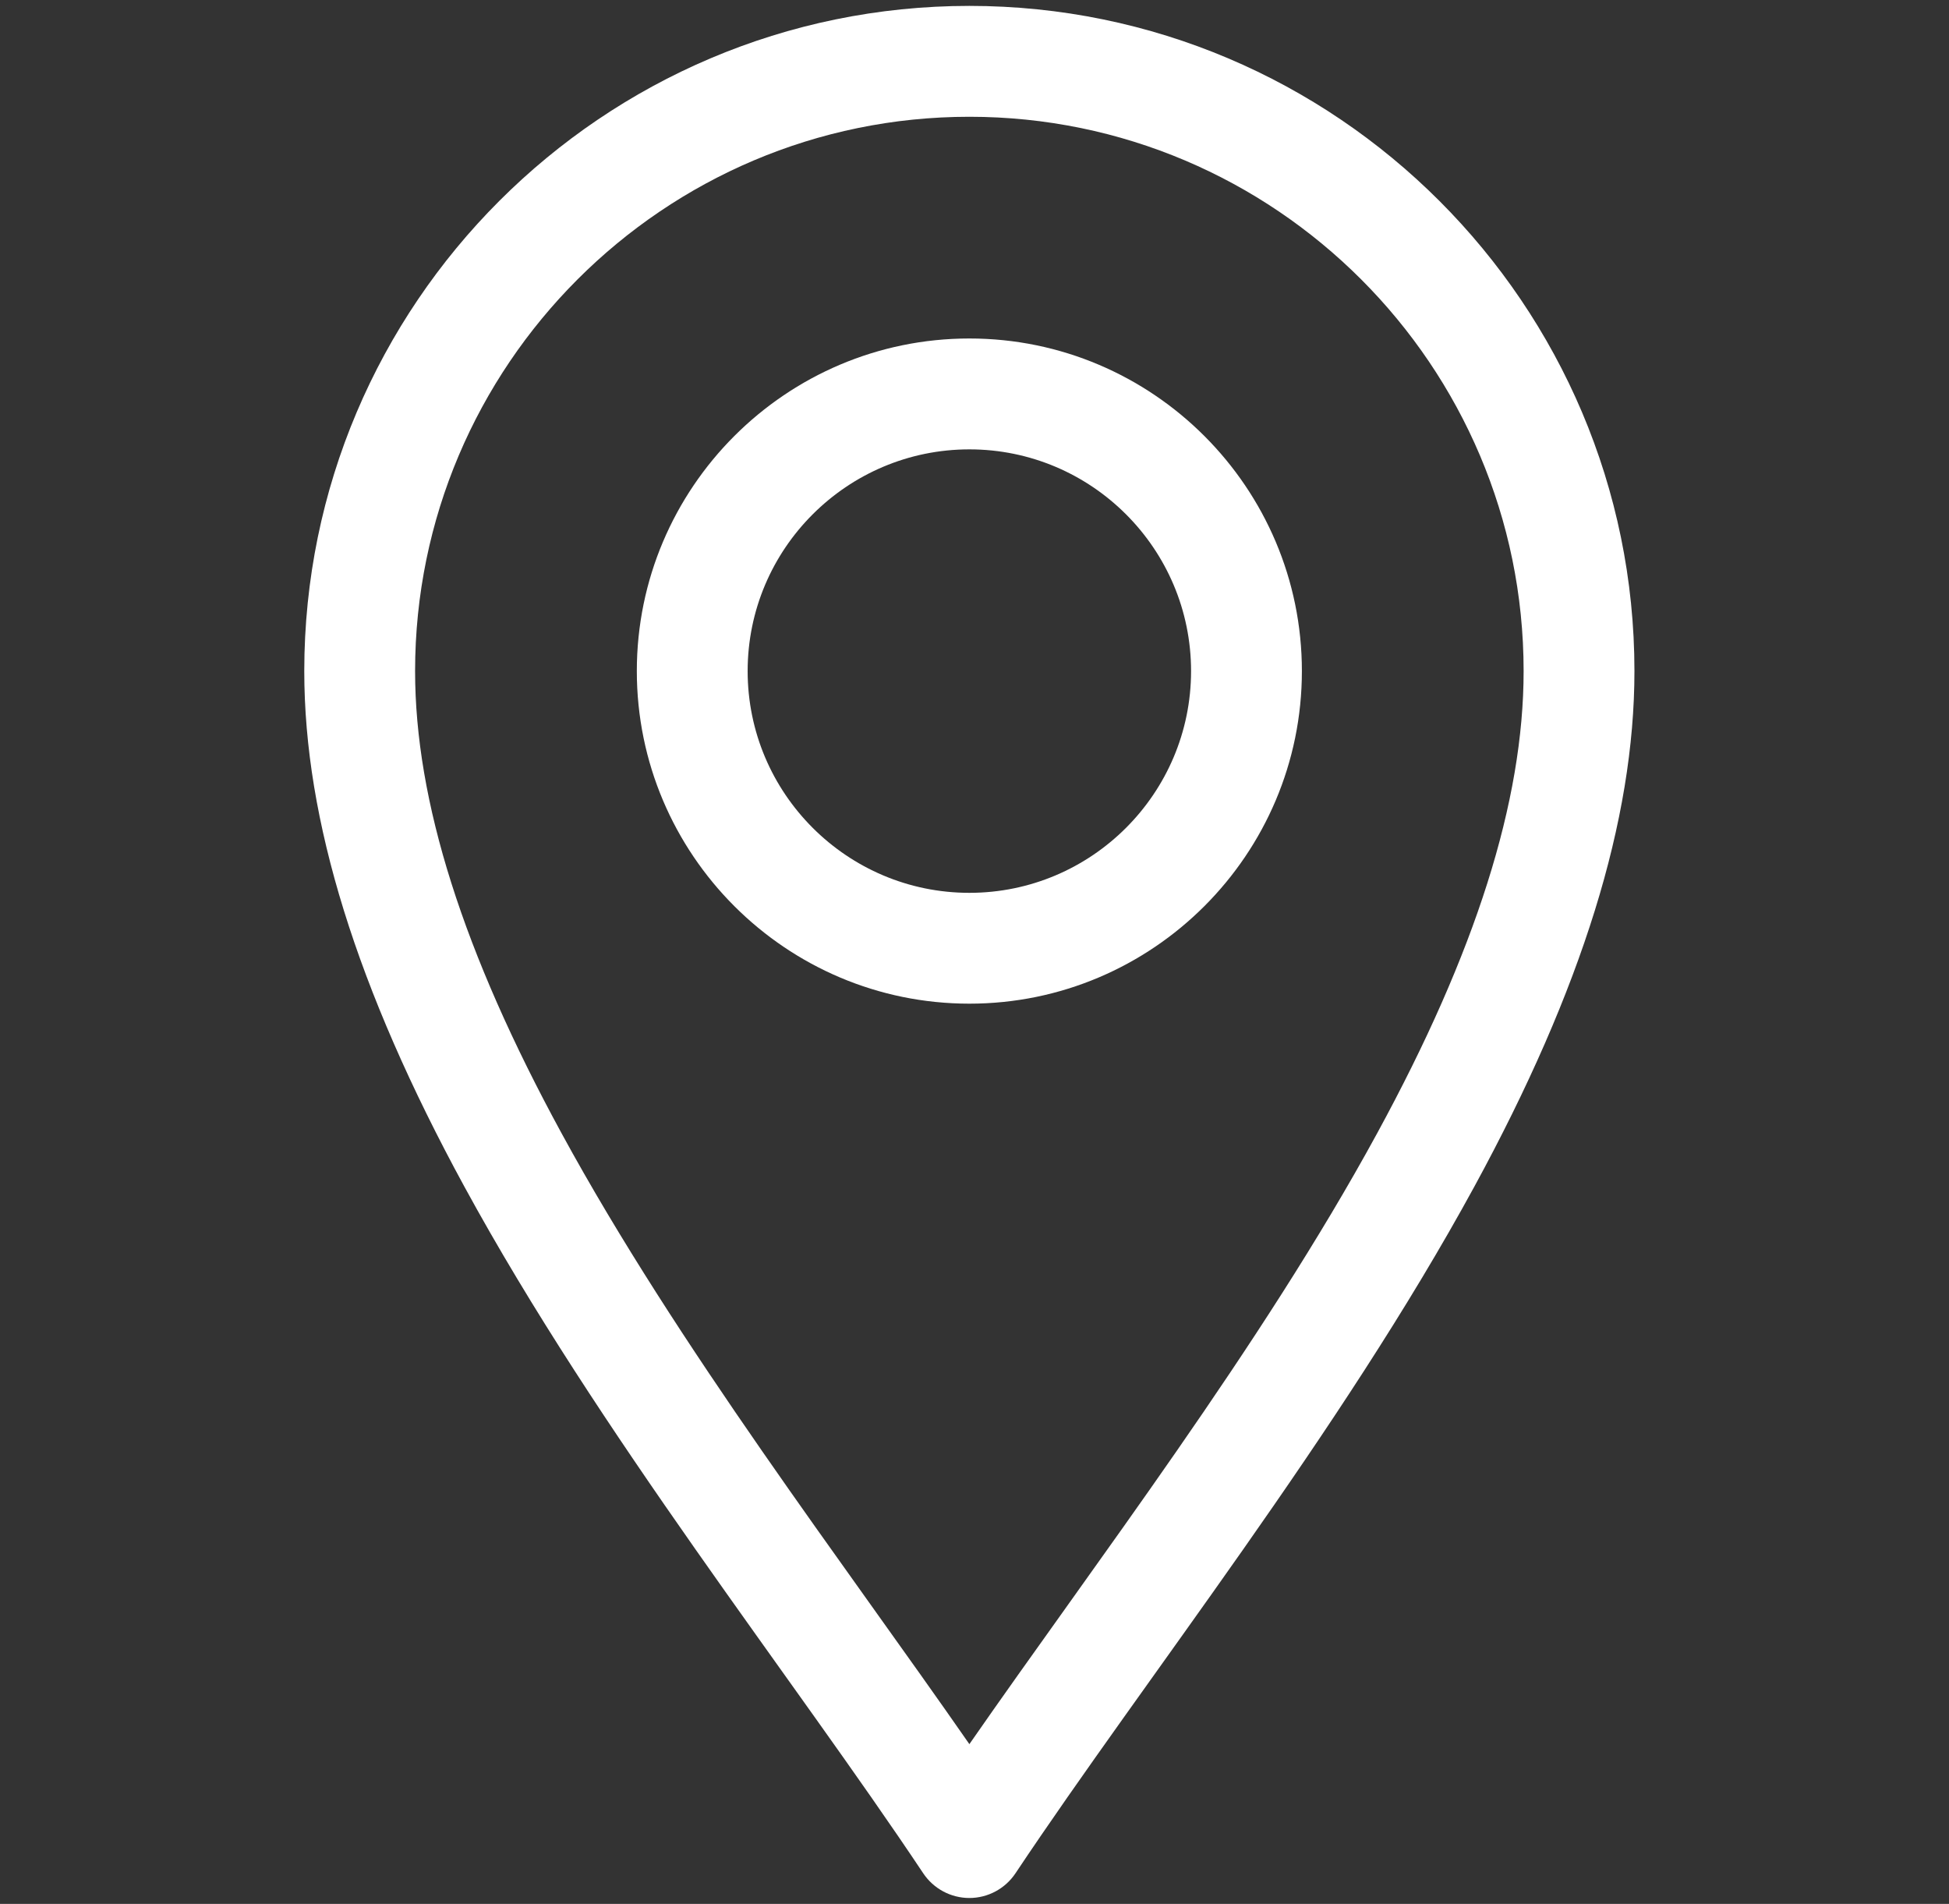 <svg width="43" height="42" viewBox="0 0 43 42" fill="none" xmlns="http://www.w3.org/2000/svg">
<rect x="0" y="0" width="43" height="42" fill="#333333" stroke="none"/>
<g clip-path="url(#clip0_2180_202)">
<path d="M20.369 41.325C20.596 41.665 20.978 41.87 21.387 41.87C21.795 41.87 22.177 41.665 22.404 41.325C25.298 36.984 29.56 31.623 32.531 26.171C34.906 21.811 36.06 18.093 36.06 14.804C36.06 6.713 29.478 0.13 21.387 0.13C13.295 0.13 6.713 6.713 6.713 14.804C6.713 18.093 7.867 21.811 10.242 26.171C13.21 31.619 17.481 36.993 20.369 41.325ZM21.387 2.576C28.129 2.576 33.615 8.062 33.615 14.804C33.615 17.674 32.558 21.01 30.383 25.001C27.823 29.701 24.169 34.468 21.387 38.476C18.604 34.468 14.95 29.701 12.39 25.001C10.215 21.01 9.158 17.674 9.158 14.804C9.158 8.062 14.644 2.576 21.387 2.576Z" fill="white"/>
<path d="M21.387 22.141C25.432 22.141 28.723 18.85 28.723 14.804C28.723 10.759 25.432 7.467 21.387 7.467C17.341 7.467 14.05 10.759 14.05 14.804C14.05 18.85 17.341 22.141 21.387 22.141ZM21.387 9.913C24.084 9.913 26.278 12.107 26.278 14.804C26.278 17.501 24.084 19.696 21.387 19.696C18.689 19.696 16.495 17.501 16.495 14.804C16.495 12.107 18.689 9.913 21.387 9.913Z" fill="white"/>
</g>
<defs>
<clipPath id="clip0_2180_202">
<rect width="41.739" height="41.739" fill="white" transform="translate(0.517 0.13)"/>
</clipPath>
</defs>
</svg>
